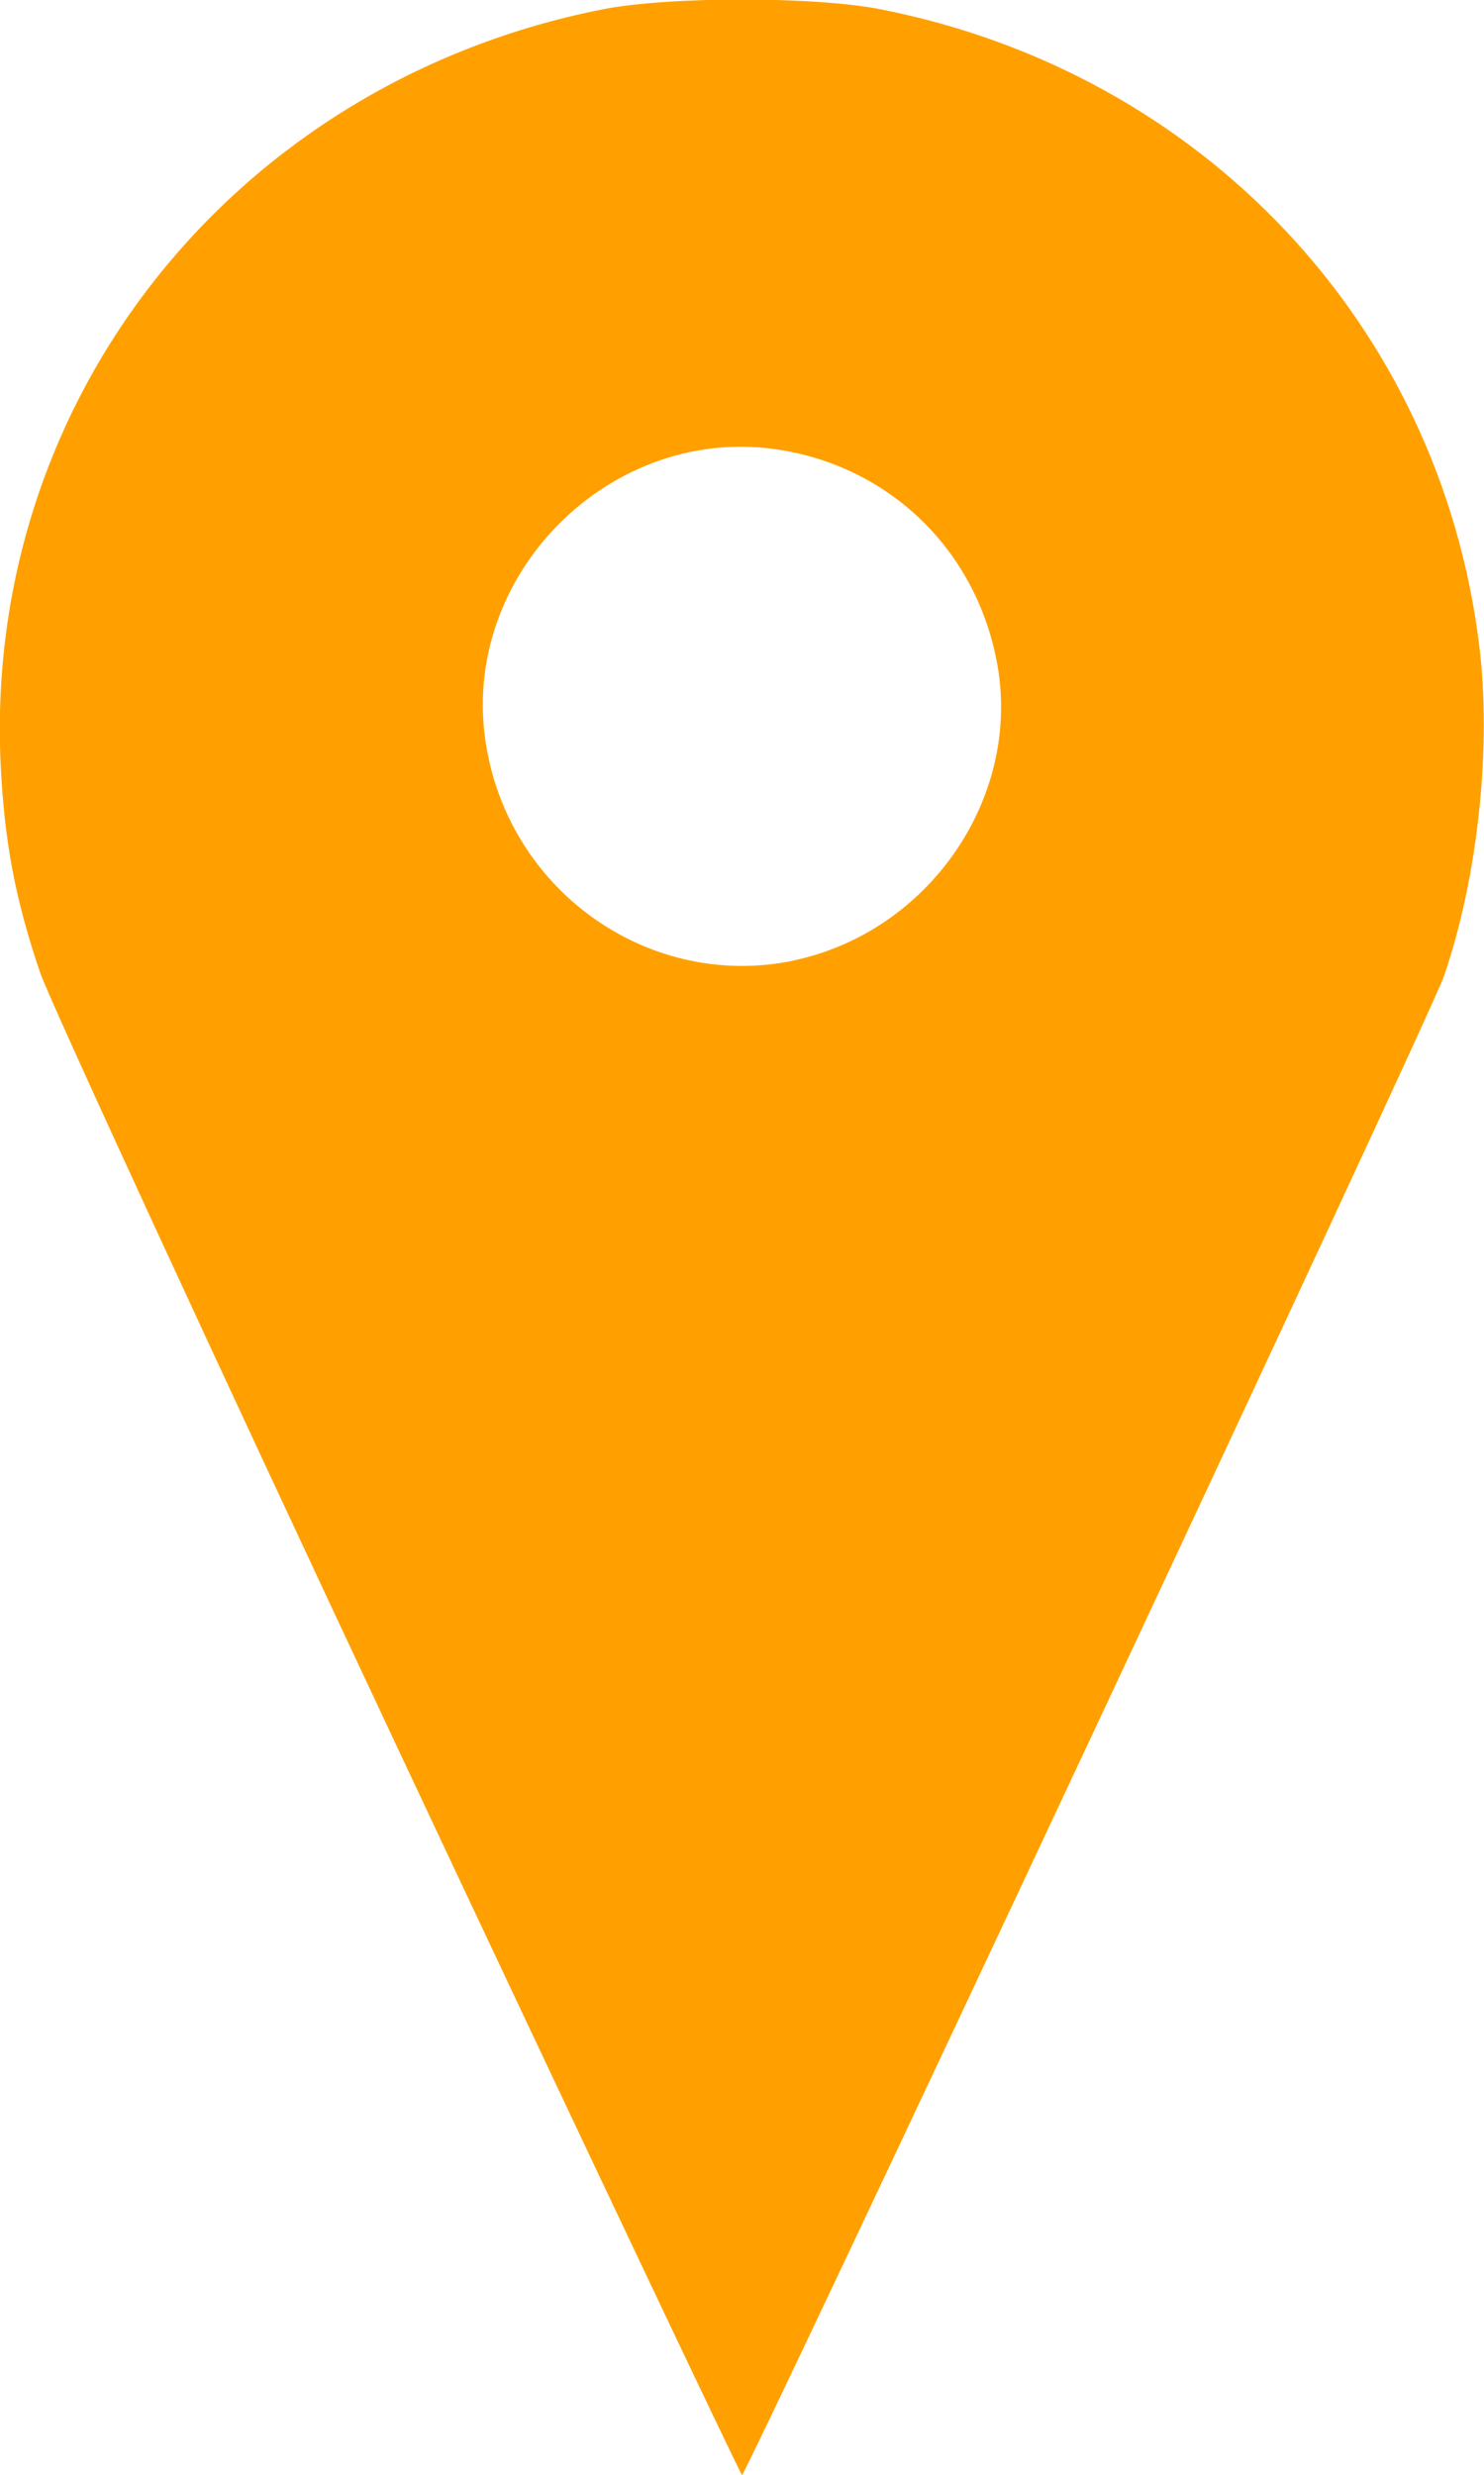<?xml version="1.0" encoding="UTF-8" standalone="no"?>
<!-- Created with Inkscape (http://www.inkscape.org/) -->

<svg
   xmlns:dc="http://purl.org/dc/elements/1.1/"
   xmlns:cc="http://creativecommons.org/ns#"
   xmlns:rdf="http://www.w3.org/1999/02/22-rdf-syntax-ns#"
   xmlns:svg="http://www.w3.org/2000/svg"
   xmlns="http://www.w3.org/2000/svg"
   xmlns:sodipodi="http://sodipodi.sourceforge.net/DTD/sodipodi-0.dtd"
   xmlns:inkscape="http://www.inkscape.org/namespaces/inkscape"
   width="2.368mm"
   height="3.947mm"
   viewBox="0 0 2.368 3.947"
   version="1.1"
   id="svg1882"
   inkscape:version="0.92.2 (5c3e80d, 2017-08-06)"
   sodipodi:docname="localisation.svg">
  <defs
     id="defs1876" />
  <sodipodi:namedview
     id="base"
     pagecolor="#ffffff"
     bordercolor="#666666"
     borderopacity="1.0"
     inkscape:pageopacity="0.0"
     inkscape:pageshadow="2"
     inkscape:zoom="1.979899"
     inkscape:cx="-52.718625"
     inkscape:cy="18.103109"
     inkscape:document-units="mm"
     inkscape:current-layer="layer1"
     showgrid="false"
     inkscape:window-width="1366"
     inkscape:window-height="705"
     inkscape:window-x="-8"
     inkscape:window-y="-8"
     inkscape:window-maximized="1" />
  <g
     inkscape:label="Calque 1"
     inkscape:groupmode="layer"
     id="layer1"
     transform="translate(-33.59,-269.324)">
    <path
       style="fill:#ffa000;fill-opacity:1;stroke:none;stroke-width:0.009;stroke-opacity:1"
       d="m 34.226,272.115 c -0.299,-0.636 -0.556,-1.194 -0.572,-1.24 -0.04,-0.118 -0.057,-0.209 -0.063,-0.333 -0.027,-0.584 0.375,-1.087 0.96,-1.203 0.106,-0.021 0.34,-0.021 0.445,0 0.512,0.101 0.89,0.502 0.954,1.011 0.021,0.164 -0.002,0.375 -0.056,0.531 -0.022,0.064 -1.113,2.39 -1.12,2.39 -0.002,0 -0.249,-0.52 -0.548,-1.156 z m 0.629,-1.259 c 0.216,-0.045 0.363,-0.257 0.327,-0.469 -0.031,-0.18 -0.166,-0.315 -0.344,-0.345 -0.272,-0.046 -0.518,0.2 -0.472,0.472 0.039,0.234 0.262,0.389 0.49,0.342 z"
       id="path5056"
       inkscape:connector-curvature="0" />
  </g>
</svg>
